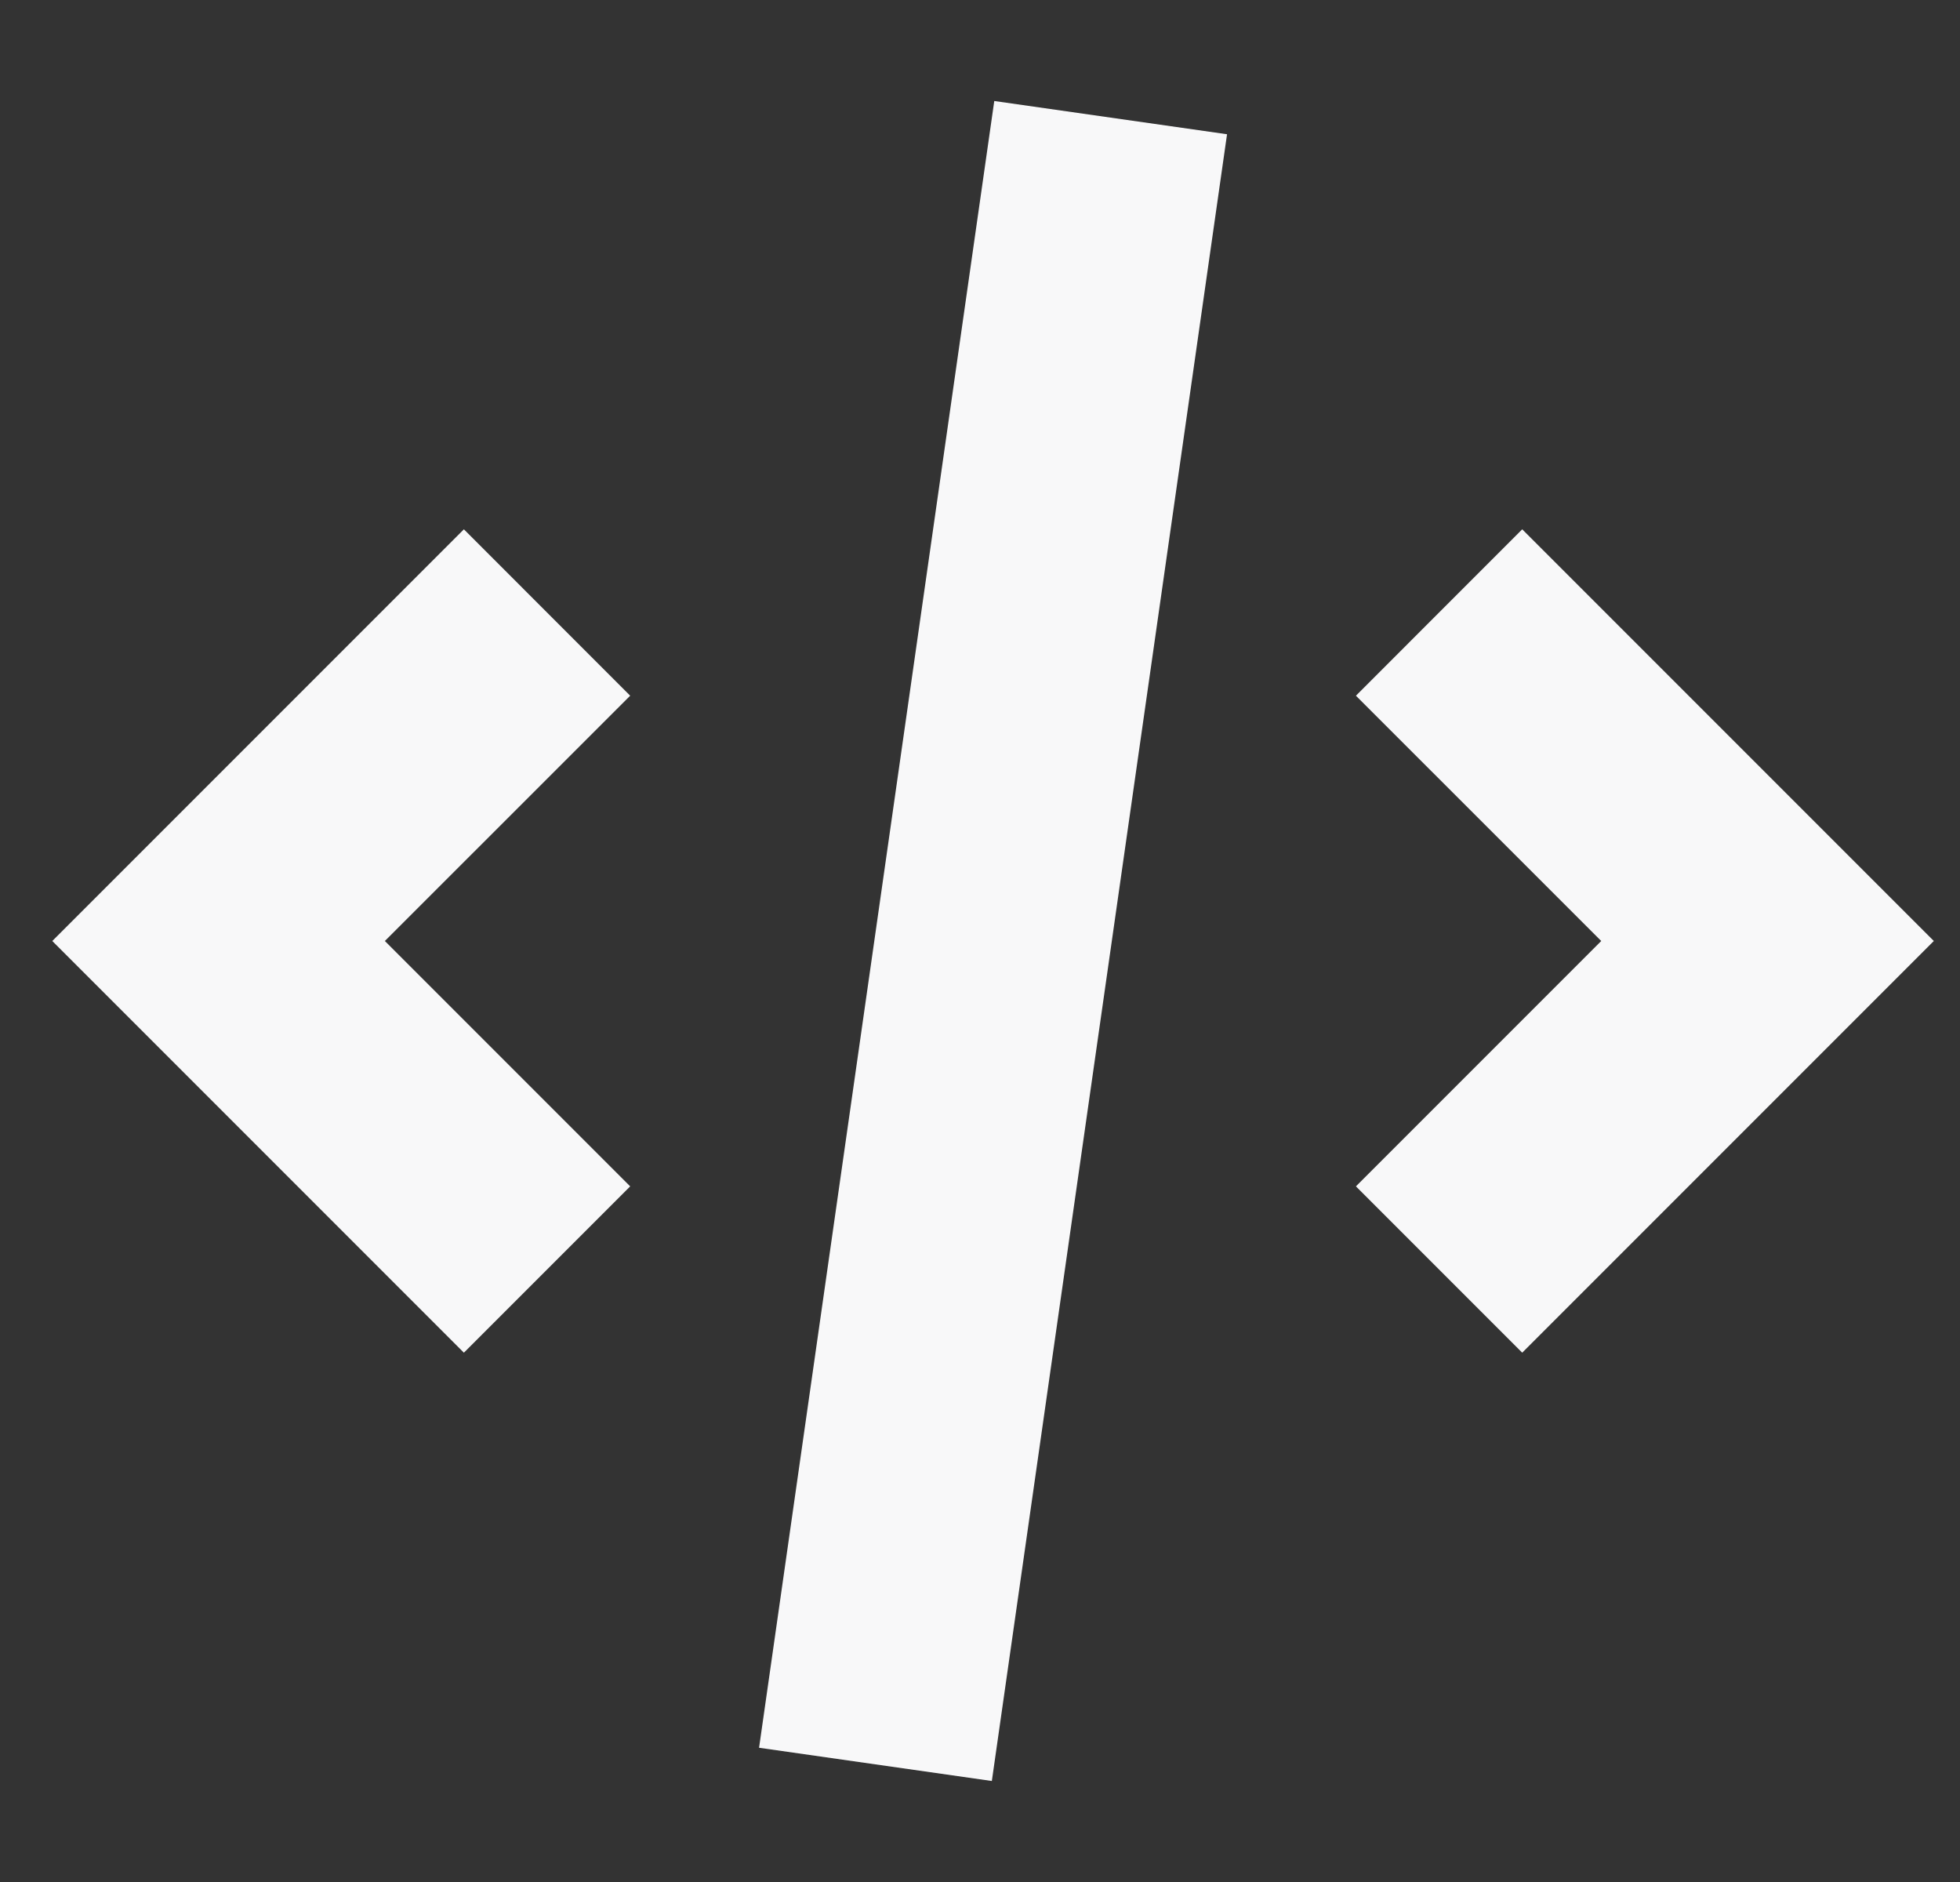 <svg width="25" height="24" viewBox="0 0 25 24" fill="none" xmlns="http://www.w3.org/2000/svg">
<rect x="0" y="0" width="25" height="24" fill="#333333" stroke="none"/>
<path d="M12.682 1.288L9.682 22.288L12.651 22.712L15.651 1.712L12.682 1.288Z" fill="#F8F8F9"/>
<path d="M19.416 17.25L17.295 15.129L20.424 12L17.295 8.872L19.416 6.75L24.666 12L19.416 17.25Z" fill="#F8F8F9"/>
<path d="M4.909 12L8.038 15.129L5.917 17.25L0.667 12L5.917 6.75L8.038 8.872L4.909 12Z" fill="#F8F8F9"/>
</svg>
